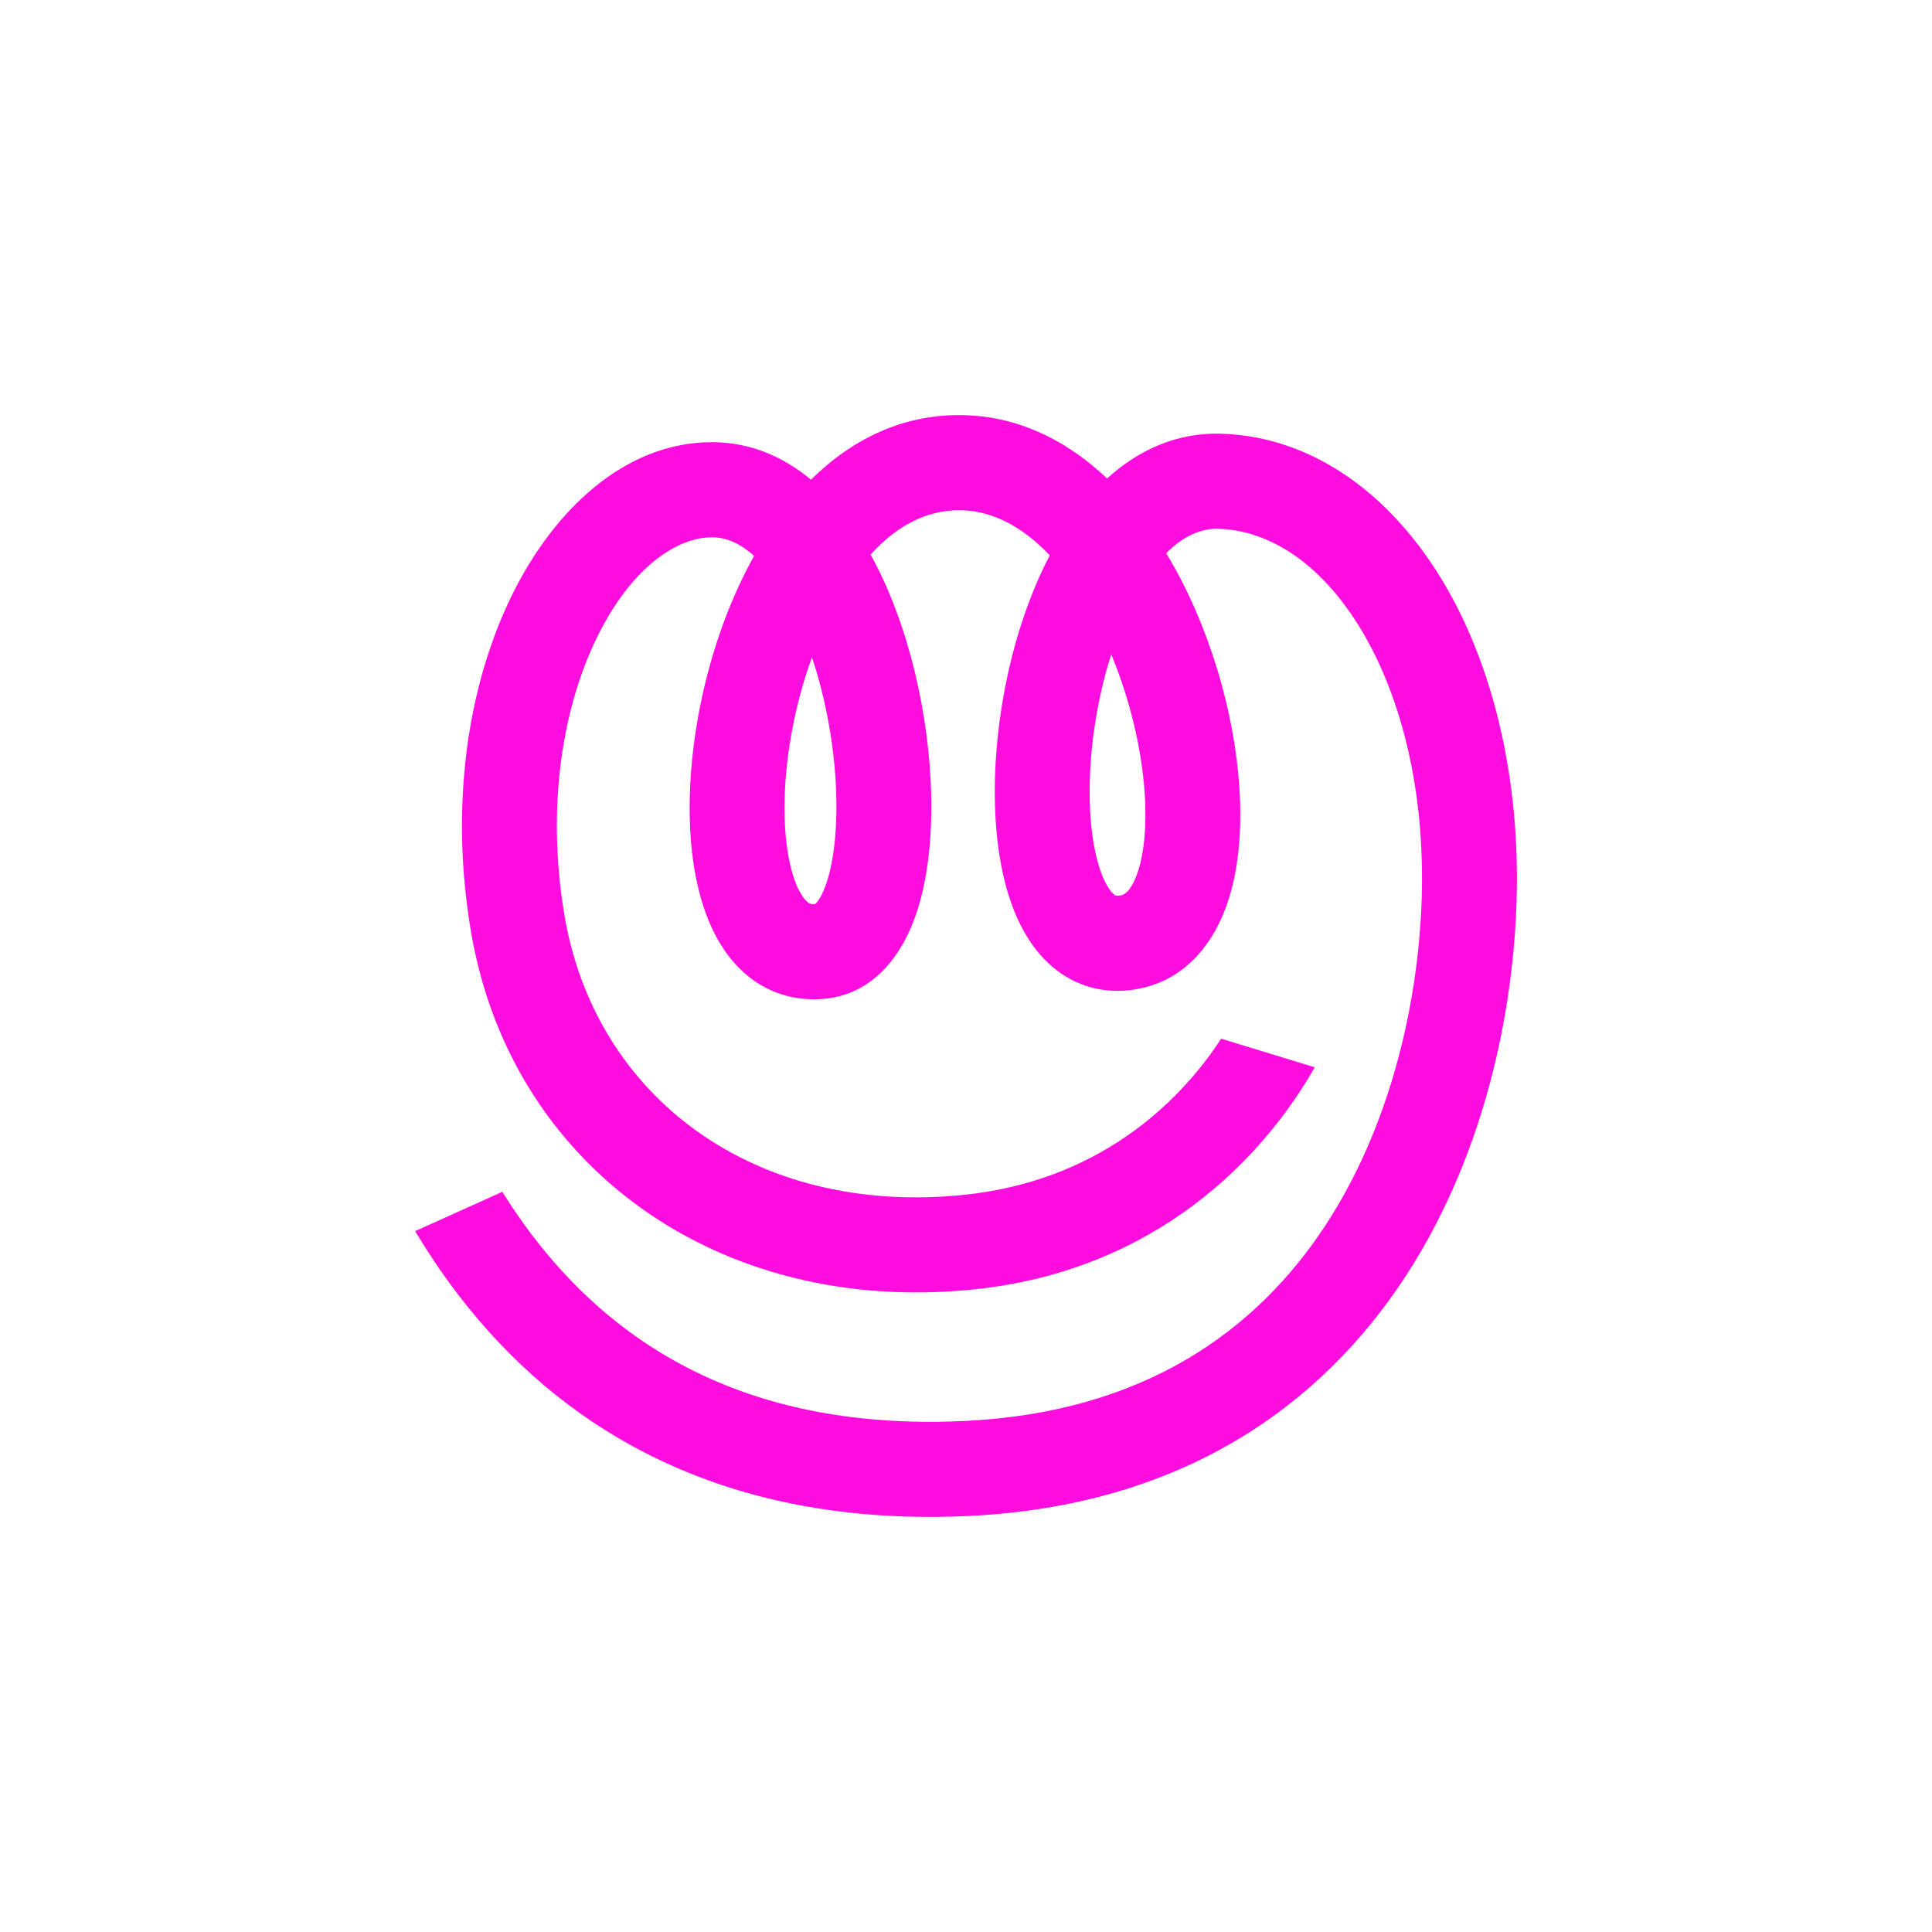 <?xml version="1.0" encoding="UTF-8"?>
<svg id="Layer_1" xmlns="http://www.w3.org/2000/svg" version="1.1" viewBox="0 0 500 500">
  <!-- Generator: Adobe Illustrator 29.8.3, SVG Export Plug-In . SVG Version: 2.1.1 Build 3)  -->
  <defs>
    <style>
      .st0 {
        stroke: #9ac7f7;
      }

      .st0, .st1, .st2, .st3, .st4, .st5, .st6, .st7, .st8, .st9, .st10 {
        fill: none;
      }

      .st0, .st2, .st11, .st4, .st7, .st12, .st9 {
        stroke-width: 12.84px;
      }

      .st1 {
        stroke: #7eb3ff;
      }

      .st1, .st3, .st5, .st6, .st8, .st10, .st13, .st14 {
        stroke-width: 12.78px;
      }

      .st2, .st6, .st15, .st14, .st16 {
        stroke: #ffc400;
      }

      .st11, .st3, .st13 {
        stroke: #0561fc;
      }

      .st11, .st12, .st17, .st13 {
        fill: #eaf4fe;
      }

      .st18 {
        fill: #0561fc;
      }

      .st4 {
        stroke: #c5e1f9;
      }

      .st19 {
        fill: #34a853;
      }

      .st5, .st7 {
        stroke: #b2d2ea;
      }

      .st20 {
        fill: #fd2227;
      }

      .st7 {
        stroke-linecap: round;
        stroke-linejoin: round;
      }

      .st8 {
        stroke: #eaf4fe;
      }

      .st21, .st15, .st14, .st16 {
        fill: #ffab01;
      }

      .st12 {
        stroke: #fd2227;
      }

      .st22 {
        fill: #b2d2ea;
      }

      .st9 {
        stroke: #282d33;
      }

      .st10 {
        stroke: #fff;
      }

      .st23 {
        display: none;
      }

      .st24 {
        fill: #ff0ddf;
        fill-rule: evenodd;
      }

      .st15 {
        stroke-miterlimit: 4;
        stroke-width: 12.78px;
      }

      .st25 {
        fill: #7eb3ff;
      }

      .st26 {
        fill: #c5e1f9;
      }

      .st16 {
        stroke-miterlimit: 4;
        stroke-width: 12.78px;
      }
    </style>
  </defs>
  <g id="_x31_-1._마이풀">
    <path class="st24" d="M195.15,143.89c-11.16,19.99-16.74,44.9-16.67,65.58.04,11.76,1.9,23.57,6.76,32.74,2.49,4.69,6.02,9.15,10.95,12.28,5.08,3.22,10.96,4.57,17.14,4,12.94-1.21,19.92-11.55,23.27-20.55,3.48-9.34,4.68-20.96,4.38-32.6-.53-20.04-5.66-43.72-15.67-61.82,7.31-8.05,15.51-11.92,24.39-11.43,7.57.42,15.04,4.32,21.98,11.64-10.09,19.27-14.78,44.22-14.18,64.73.34,11.73,2.44,23.61,7.53,32.66,2.61,4.64,6.32,9.08,11.51,12.01,5.39,3.05,11.47,3.95,17.7,2.85,12.08-2.15,19.21-11.16,22.81-20.6,3.55-9.28,4.44-20.53,3.69-31.73-1.3-19.51-7.82-42.12-18.92-60.47,4.64-4.7,9.3-6.52,13.78-6.33,12.73.52,25.55,8.52,35.68,24.51,10.1,15.94,16.74,38.87,16.74,65.93s-6.68,61.77-24.85,89.61c-17.79,27.25-46.91,48.74-93.96,50.87-35.48,1.61-63.28-6.72-84.91-22.09-13.42-9.54-24.83-22.05-34.3-37.24l-22.56,10.18c11.26,18.81,25.36,34.83,42.67,47.13,26.71,18.98,60.08,28.43,100.21,26.6,55.38-2.51,91.53-28.48,113.4-61.97,21.49-32.92,28.86-72.49,28.86-103.09s-7.53-58.54-20.57-79.12c-13.01-20.53-32.29-34.96-55.41-35.91-12.13-.5-22.16,4.37-30.08,11.57-9.52-9.01-21.39-15.55-35.47-16.32-16.83-.92-30.59,6.19-41.17,16.63-6.96-5.79-15.51-9.7-25.63-9.7-22.63,0-41.06,17.67-51.88,39.85-11.14,22.82-16.06,53.46-10.53,86.54,10.21,61.01,64.1,99.62,129.99,92.89,47.48-4.84,75.11-34.14,88.43-57.5l-24.22-7.41c-11.31,17.33-32.41,36.93-66.69,40.43-54.42,5.55-95.45-25.62-103.29-72.48-4.76-28.46-.32-53.83,8.37-71.66,9.01-18.46,20.88-26.05,29.83-26.05,3.41,0,7.09,1.36,10.91,4.84h-.02ZM287.58,169.36c-3.91,12.25-5.9,26.11-5.54,38.38.29,9.93,2.09,17.22,4.38,21.29,1.08,1.91,1.93,2.51,2.19,2.66h0c.09.05.37.22,1.35.05.68-.12,2.42-.58,4.17-5.16,1.81-4.75,2.73-12.07,2.11-21.3-.77-11.47-3.8-24.26-8.66-35.93h0ZM210.14,170.1c-4.67,12.81-7.15,26.95-7.11,39.29.03,9.81,1.66,17.08,3.88,21.26,1.06,1.98,1.97,2.76,2.41,3.04.27.17.65.37,1.57.31.42-.29,1.46-1.34,2.71-4.67,1.96-5.27,3.09-13.4,2.83-23.35-.31-11.87-2.55-24.65-6.3-35.88h0ZM210.7,234.09s.05-.05.16-.07c-.1.07-.16.08-.16.07Z"/>
  </g>
  <g id="_x31_-2._ai_맞춤형_학습" class="st23">
    <g>
      <polygon class="st17" points="154.35 97.65 104.38 147.61 104.38 404.35 334.42 404.35 334.42 97.65 154.35 97.65"/>
      <polyline class="st26" points="104.38 198.56 104.38 148.76 154.18 148.76"/>
      <polyline class="st25" points="154.18 97.65 154.18 147.44 104.38 147.44"/>
    </g>
    <g>
      <path class="st1" d="M351.55,130.55c0,5.68,2.47,10.78,6.39,14.28,3.39,3.04,7.87,4.89,12.78,4.89,10.59,0,19.17-8.58,19.17-19.17s-8.58-19.17-19.17-19.17-19.17,8.58-19.17,19.17Z"/>
      <path class="st1" d="M223.76,251.96c0,5.68,2.47,10.78,6.39,14.28,3.39,3.04,7.87,4.89,12.78,4.89,10.59,0,19.17-8.58,19.17-19.17s-8.58-19.17-19.17-19.17-19.17,8.58-19.17,19.17h0Z"/>
      <path class="st1" d="M159.86,194.45c0,5.68,2.47,10.78,6.39,14.28,3.39,3.04,7.87,4.89,12.78,4.89,10.59,0,19.17-8.58,19.17-19.17s-8.58-19.17-19.17-19.17-19.17,8.58-19.17,19.17Z"/>
      <line class="st1" x1="230.15" y1="239.18" x2="191.81" y2="207.23"/>
      <line class="st1" x1="261.82" y1="239.73" x2="357.94" y2="143.33"/>
      <line class="st1" x1="115.13" y1="258.35" x2="166.25" y2="207.23"/>
      <g>
        <polyline class="st20" points="121.52 373.36 121.52 331.95 147.08 331.95 147.08 373.36"/>
        <polyline class="st25" points="172.64 373.36 172.64 245.57 198.2 245.57 198.2 373.36"/>
        <polyline class="st19" points="223.76 373.36 223.76 296.68 249.32 296.68 249.32 373.36"/>
        <polyline class="st18" points="274.88 373.36 274.88 283.91 300.44 283.91 300.44 373.36"/>
      </g>
    </g>
  </g>
  <g id="_x31_-3._검증된_서비스" class="st23">
    <rect class="st18" x="176.68" y="377.52" width="147.97" height="25.76"/>
    <rect class="st25" x="182.1" y="319.48" width="137.14" height="58.04"/>
    <rect class="st18" x="182.1" y="319.48" width="137.14" height="58.04"/>
    <path class="st25" d="M298.21,320.41c0-5.34-3.03-24.37-6.72-24.37h-81.66c-3.69,0-6.71,19.03-6.71,24.37"/>
    <path class="st25" d="M260.75,247.68c36.12-20.9,60.45-60.13,60.45-105.14,0-12.57-1.92-31.08-5.46-42.49h-130.15c-3.54,11.41-5.46,29.92-5.46,42.49,0,45.01,24.35,84.24,60.46,105.14v48.11"/>
    <path class="st10" d="M211.6,176.97c-3-10.36-4.61-21.32-4.61-32.65,0-7.53.72-14.88,2.08-22.02"/>
    <line class="st10" x1="281.22" y1="352.17" x2="220.12" y2="352.17"/>
    <rect class="st25" x="238.98" y="240.38" width="23.37" height="68"/>
    <g>
      <path class="st1" d="M190.09,122.11h-51s1.45,106.23,93.52,103.39"/>
      <path class="st1" d="M311.24,122.11h51s-1.45,106.23-93.52,103.39"/>
    </g>
  </g>
  <g id="_x31_-4._압도적인_가격_경쟁력" class="st23">
    <path class="st25" d="M381.43,349.92v-83.88c0-54.93-44.94-99.87-99.87-99.87h-28.1c-54.93,0-99.87,44.94-99.87,99.87v83.88c0,15.18-18.87,29.54-12.75,42.45h253.33c6.13-12.91-12.75-27.27-12.75-42.45h.01Z"/>
    <g>
      <line class="st3" x1="266.77" y1="243.52" x2="266.77" y2="256.3"/>
      <line class="st3" x1="266.77" y1="320.19" x2="266.77" y2="332.97"/>
      <path class="st3" d="M269.96,288.25h-6.39c-8.79,0-15.97-7.19-15.97-15.97h0c0-8.79,7.19-15.97,15.97-15.97h6.39c8.79,0,15.97,7.19,15.97,15.97h0"/>
      <path class="st3" d="M263.57,288.25h6.39c8.79,0,15.97,7.19,15.97,15.97h0c0,8.79-7.19,15.97-15.97,15.97h-6.39c-8.79,0-15.97-7.19-15.97-15.97h0"/>
    </g>
    <circle class="st14" cx="142.88" cy="241.4" r="34.71"/>
    <rect class="st14" x="113.14" y="293.46" width="66.93" height="23.39"/>
    <rect class="st14" x="106.76" y="319.02" width="66.93" height="23.39"/>
    <rect class="st14" x="113.14" y="342.39" width="66.93" height="23.39"/>
    <rect class="st14" x="106.76" y="367.95" width="66.93" height="23.39"/>
    <polyline class="st25" points="245.79 168.54 224.06 104.27 267.51 119.77 310.96 104.27 289.23 168.54"/>
    <line class="st3" x1="235.64" y1="164.33" x2="299.38" y2="164.33"/>
  </g>
  <g id="_x32_-1._학습" class="st23">
    <path class="st11" d="M402.84,322.53H145.98c-21.19,0-38.53,17.34-38.53,38.53s17.34,38.53,38.53,38.53h256.87"/>
    <line class="st9" x1="402.84" y1="309.87" x2="216.61" y2="309.87"/>
    <line class="st9" x1="223.04" y1="309.87" x2="402.84" y2="309.87"/>
    <path class="st12" d="M402.84,232.81H145.98c-21.19,0-38.53,17.34-38.53,38.53s17.34,38.53,38.53,38.53h256.87"/>
    <line class="st4" x1="242.3" y1="367.66" x2="383.58" y2="367.66"/>
    <g>
      <path class="st18" d="M364.51,164.94c-.52,17.39-1.04,42.2-1.55,59.59-108.17,50.06-110.19,50.06-218.36,0-.47-15.76-.94-38.92-1.41-54.68"/>
      <polygon class="st25" points="250.33 95.99 96.94 151.35 250.33 206.71 403.73 151.35 250.33 95.99"/>
      <polyline class="st7" points="247.12 156.63 185.04 179.03 185.04 262.51"/>
      <circle class="st22" cx="186.12" cy="266.16" r="12.25"/>
      <path class="st22" d="M198.36,309.65v-19c0-6.74-5.51-12.25-12.25-12.25s-12.25,5.51-12.25,12.25v19h24.5Z"/>
    </g>
  </g>
  <g id="_x32_-2._채굴" class="st23">
    <rect class="st13" x="131.5" y="107.04" width="166.8" height="287.92" rx="19.4" ry="19.4"/>
    <g>
      <line class="st5" x1="215.81" y1="214.52" x2="183.86" y2="214.52"/>
      <line class="st5" x1="222.2" y1="240.07" x2="196.64" y2="240.07"/>
      <line class="st5" x1="228.59" y1="265.63" x2="183.86" y2="265.63"/>
      <line class="st5" x1="183.86" y1="240.07" x2="171.08" y2="240.07"/>
      <line class="st5" x1="171.08" y1="214.52" x2="158.3" y2="214.52"/>
      <line class="st5" x1="171.08" y1="265.63" x2="158.3" y2="265.63"/>
    </g>
    <circle class="st16" cx="305.25" cy="240.07" r="63.9"/>
    <g>
      <line class="st6" x1="300.83" y1="196.4" x2="300.83" y2="209.18"/>
      <line class="st6" x1="300.83" y1="273.08" x2="300.83" y2="285.86"/>
      <path class="st6" d="M304.03,241.13h-6.39c-8.79,0-15.97-7.19-15.97-15.97h0c0-8.79,7.19-15.97,15.97-15.97h6.39c8.79,0,15.97,7.19,15.97,15.97h0"/>
      <path class="st6" d="M297.64,241.13h6.39c8.79,0,15.97,7.19,15.97,15.97h0c0,8.79-7.19,15.97-15.97,15.97h-6.39c-8.79,0-15.97-7.19-15.97-15.97h0"/>
    </g>
  </g>
  <g id="_x32_-3._사용" class="st23">
    <path class="st26" d="M344.89,297.31v-102.24c0-31.63-34.13-57.51-75.84-57.51h-8.43c-41.71,0-75.84,25.88-75.84,57.51v127.8"/>
    <polygon class="st26" points="250.27 135.55 235.71 103.93 264.84 110.32 293.97 103.93 279.4 135.55 250.27 135.55"/>
    <g>
      <path class="st25" d="M174.55,366.43h48.54l104.76-38.6,67.12-45.83c-.19-.22-.35-.44-.56-.65l-4.81-4.78c-8-7.92-21.38-5.99-30.72.69l-39.92,22.82-15.7,9.06h-67.28v-6.39l41.73.1c10.69-.31,19.11-12.12,18.8-22.74,0,0-.23-2.41-.26-2.68h-74.44l-28.78,31.51h-18.48"/>
      <polyline class="st18" points="105.69 292.98 170.14 292.98 170.14 398.07 105.69 398.07"/>
      <line class="st8" x1="151.09" y1="373.91" x2="138.97" y2="373.91"/>
    </g>
    <g>
      <line class="st3" x1="264.84" y1="163.13" x2="264.84" y2="182.3"/>
      <line class="st3" x1="264.84" y1="246.2" x2="264.84" y2="265.37"/>
      <path class="st3" d="M268.03,214.25h-6.39c-8.79,0-15.97-7.19-15.97-15.97h0c0-8.79,7.19-15.97,15.97-15.97h6.39c8.79,0,15.97,7.19,15.97,15.97h0"/>
      <path class="st3" d="M261.64,214.25h6.39c8.79,0,15.97,7.19,15.97,15.97h0c0,8.79-7.19,15.97-15.97,15.97h-6.39c-8.79,0-15.97-7.19-15.97-15.97h0"/>
    </g>
    <line class="st1" x1="243.88" y1="135.55" x2="285.79" y2="135.55"/>
  </g>
  <g id="_x32_-4._재투자" class="st23">
    <circle class="st15" cx="256.29" cy="249.72" r="72.25"/>
    <g>
      <line class="st6" x1="256.29" y1="198.6" x2="256.29" y2="217.77"/>
      <line class="st6" x1="256.29" y1="281.67" x2="256.29" y2="300.83"/>
      <path class="st6" d="M259.49,249.72h-6.39c-8.79,0-15.97-7.19-15.97-15.97h0c0-8.79,7.19-15.97,15.97-15.97h6.39c8.79,0,15.97,7.19,15.97,15.97h0"/>
      <path class="st6" d="M253.1,249.72h6.39c8.79,0,15.97,7.19,15.97,15.97h0c0,8.79-7.19,15.97-15.97,15.97h-6.39c-8.79,0-15.97-7.19-15.97-15.97h0"/>
    </g>
    <polygon class="st25" points="178.37 98.14 121.01 136.39 178.37 179.61 178.37 98.14"/>
    <path class="st25" d="M169.31,158.38h111.5c42.74,0,77.51,34.77,77.51,77.51,0,26.2-13.1,49.36-33.06,63.39l31.58,23.8c24.34-21.25,39.81-52.42,39.81-87.19,0-63.88-51.97-115.85-115.85-115.85h-111.5v38.34h.01Z"/>
    <polygon class="st18" points="322.3 403.86 379.66 365.61 322.3 322.39 322.3 403.86"/>
    <path class="st18" d="M331.36,343.62h-111.5c-42.74,0-77.51-34.77-77.51-77.51,0-26.2,13.1-49.36,33.06-63.39l-31.58-23.8c-24.34,21.25-39.81,52.42-39.81,87.19,0,63.88,51.97,115.85,115.85,115.85h111.5v-38.34h0Z"/>
  </g>
  <g id="_x33_.1._리버스_토큰" class="st23">
    <path class="st26" d="M220.23,347v19.95c0,20.53,16.64,37.16,37.16,37.16h130.04c19.48,0,35.26-16.64,35.26-37.16v-19.95h-202.46Z"/>
    <path class="st17" d="M161.68,404.11h208c1.92,0,3.79-.19,5.64-.47-17.84-2.72-31.52-18.09-31.52-36.69v-73.53h-.26v-158.37c0-20.52-15.79-37.16-35.26-37.16h-146.58c-20.52,0-37.16,16.64-37.16,37.16v231.9c0,20.52,16.64,37.16,37.16,37.16h-.02Z"/>
    <g>
      <polyline class="st20" points="335.03 329.31 335.03 399.95 295.7 380.68 257.96 399.95 257.96 329.31"/>
      <circle class="st21" cx="296.49" cy="303.62" r="51.37"/>
      <circle class="st2" cx="296.49" cy="303.62" r="25.69"/>
    </g>
    <line class="st0" x1="159.86" y1="356.27" x2="222.77" y2="356.27"/>
    <line class="st0" x1="158.55" y1="234.26" x2="306.25" y2="234.26"/>
    <line class="st0" x1="158.55" y1="259.87" x2="229.19" y2="259.87"/>
    <line class="st0" x1="158.55" y1="285.53" x2="229.19" y2="285.53"/>
    <line class="st0" x1="158.55" y1="311.32" x2="222.77" y2="311.32"/>
    <line class="st0" x1="158.55" y1="182.88" x2="216.35" y2="182.88"/>
    <path class="st26" d="M284.68,144.15v-9.1c0-16.98,11.4-31.27,26.96-35.71-3.08-.93-6.32-1.45-9.68-1.45H111.14c-20.52,0-37.16,16.64-37.16,37.16v9.1h210.71-.01Z"/>
  </g>
</svg>